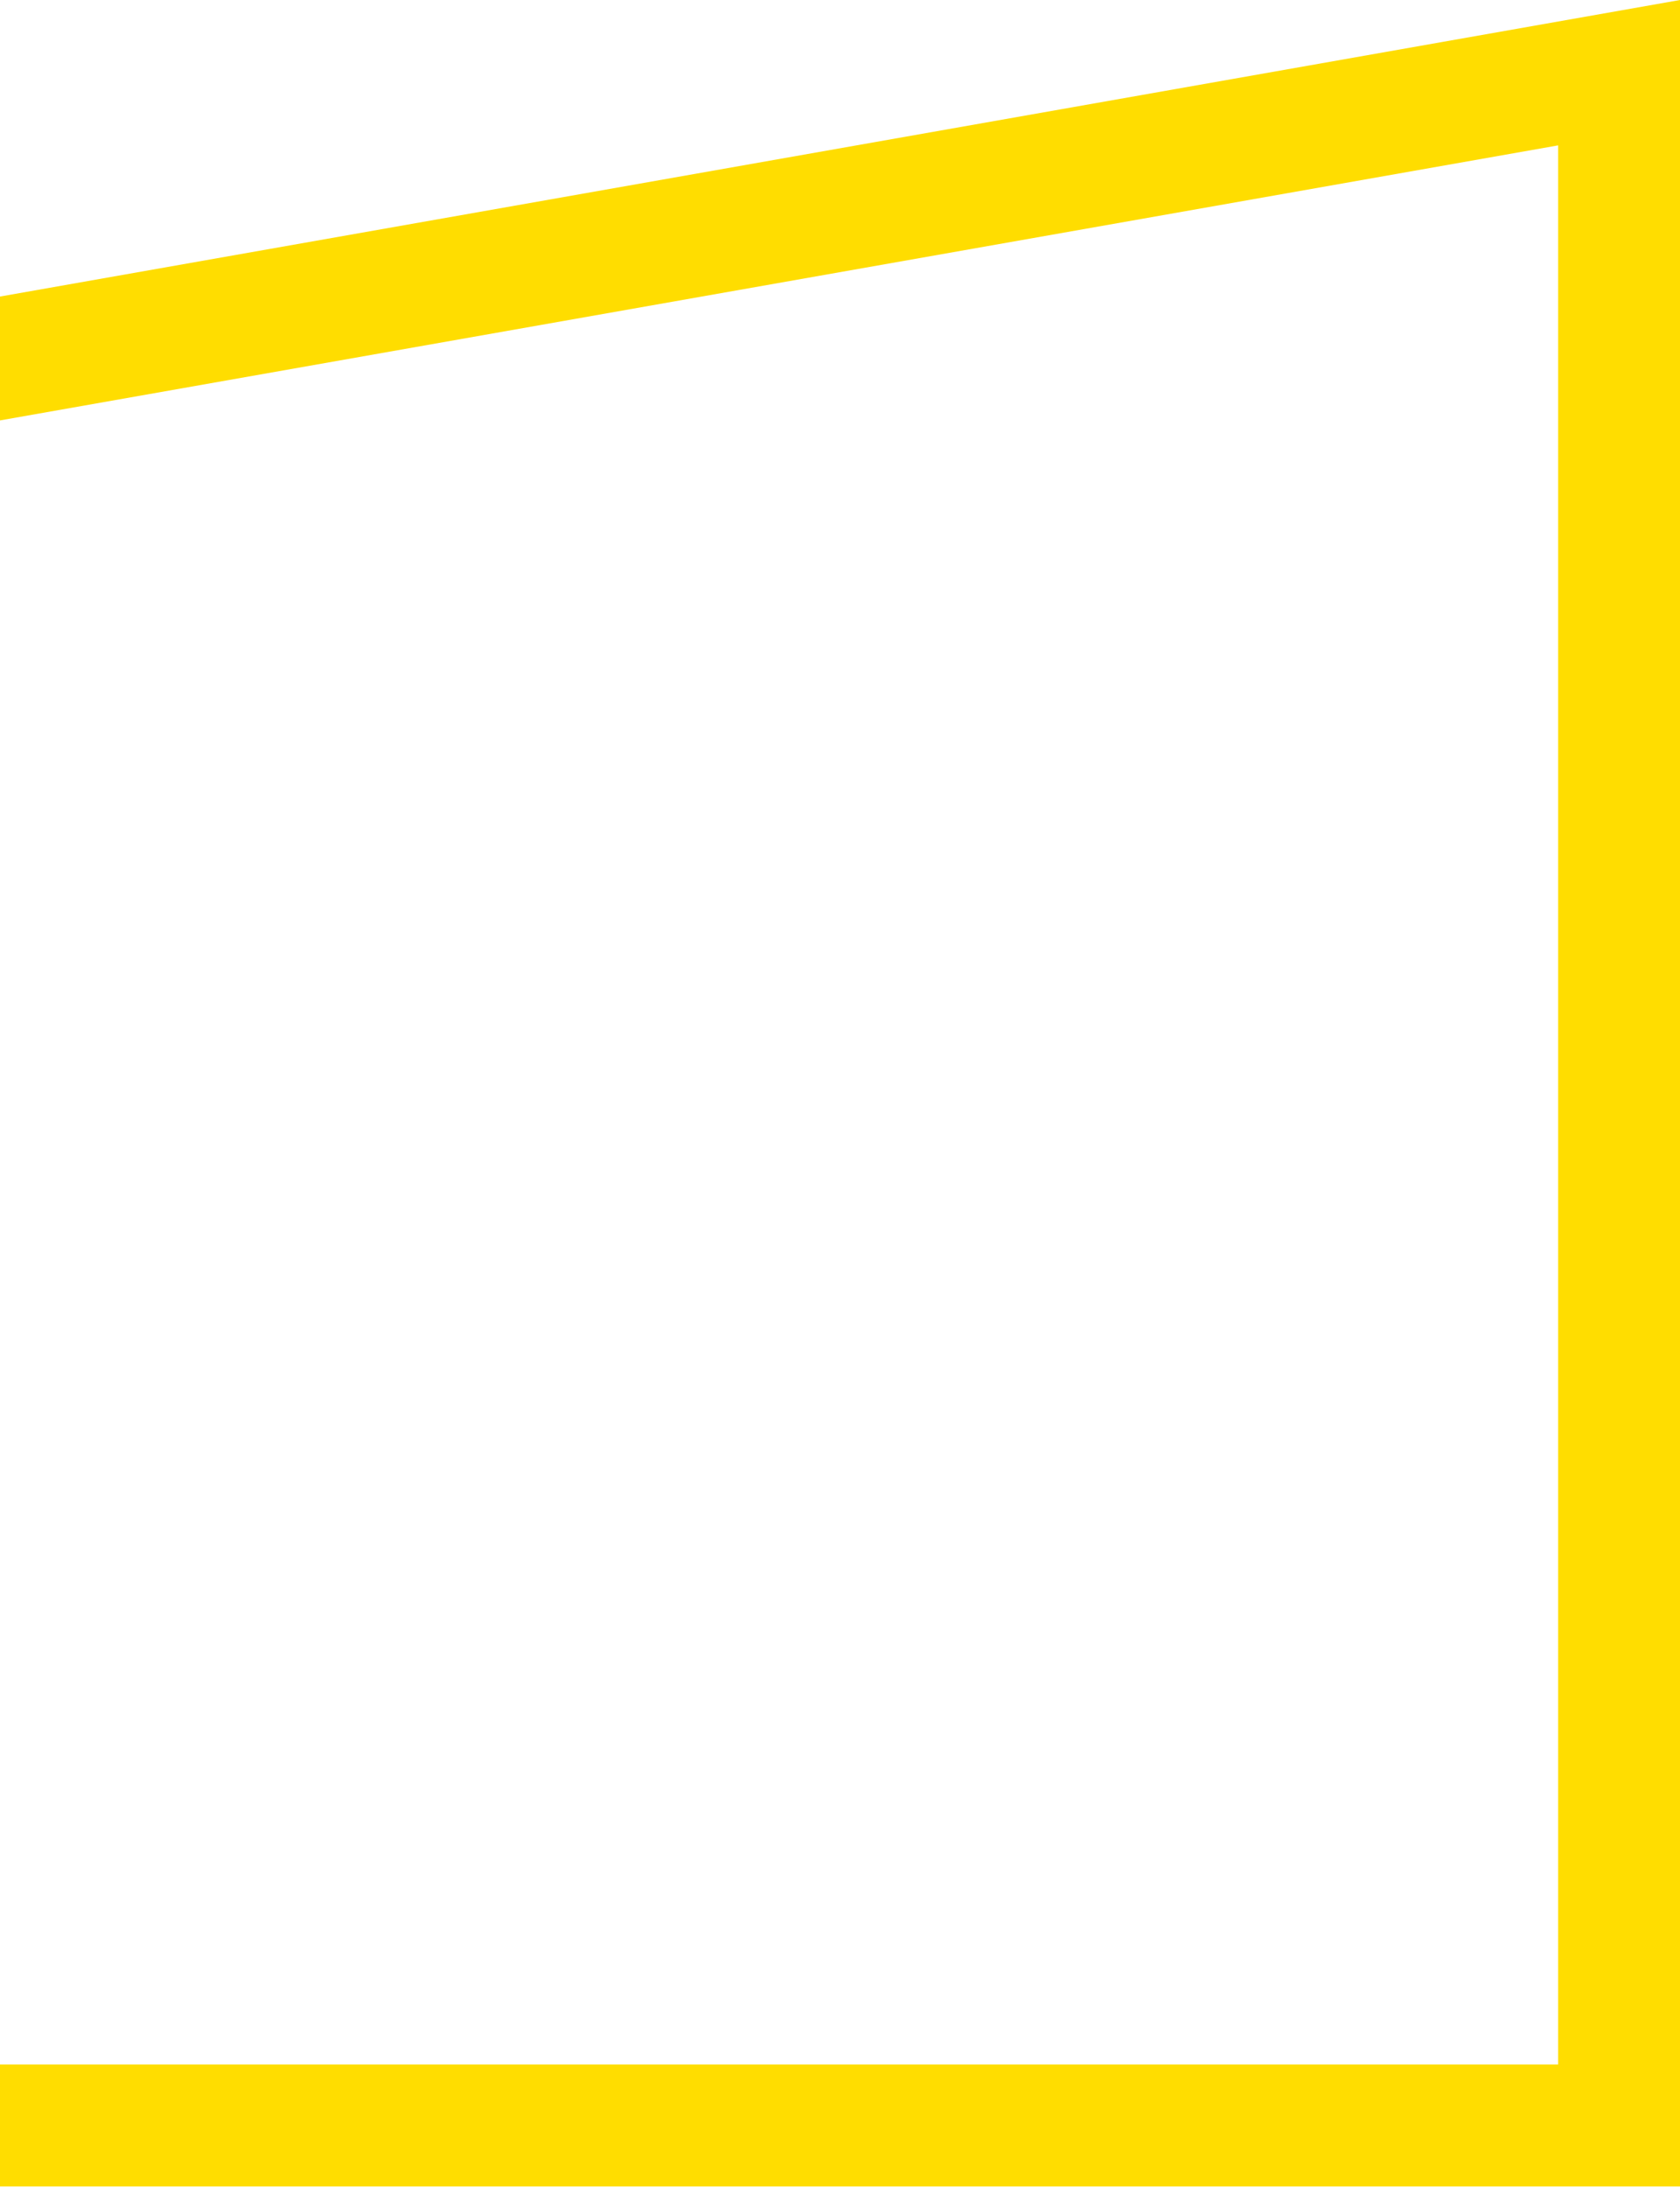 <svg width="415" height="540" viewBox="0 0 415 540" fill="none" xmlns="http://www.w3.org/2000/svg">
<path d="M-224.992 112.921V484.143H-194.895V138.194L384.894 35.897V509.739H-57.945V539.865H415V-0L-224.992 112.921Z" fill="#FFDD00"/>
</svg>
